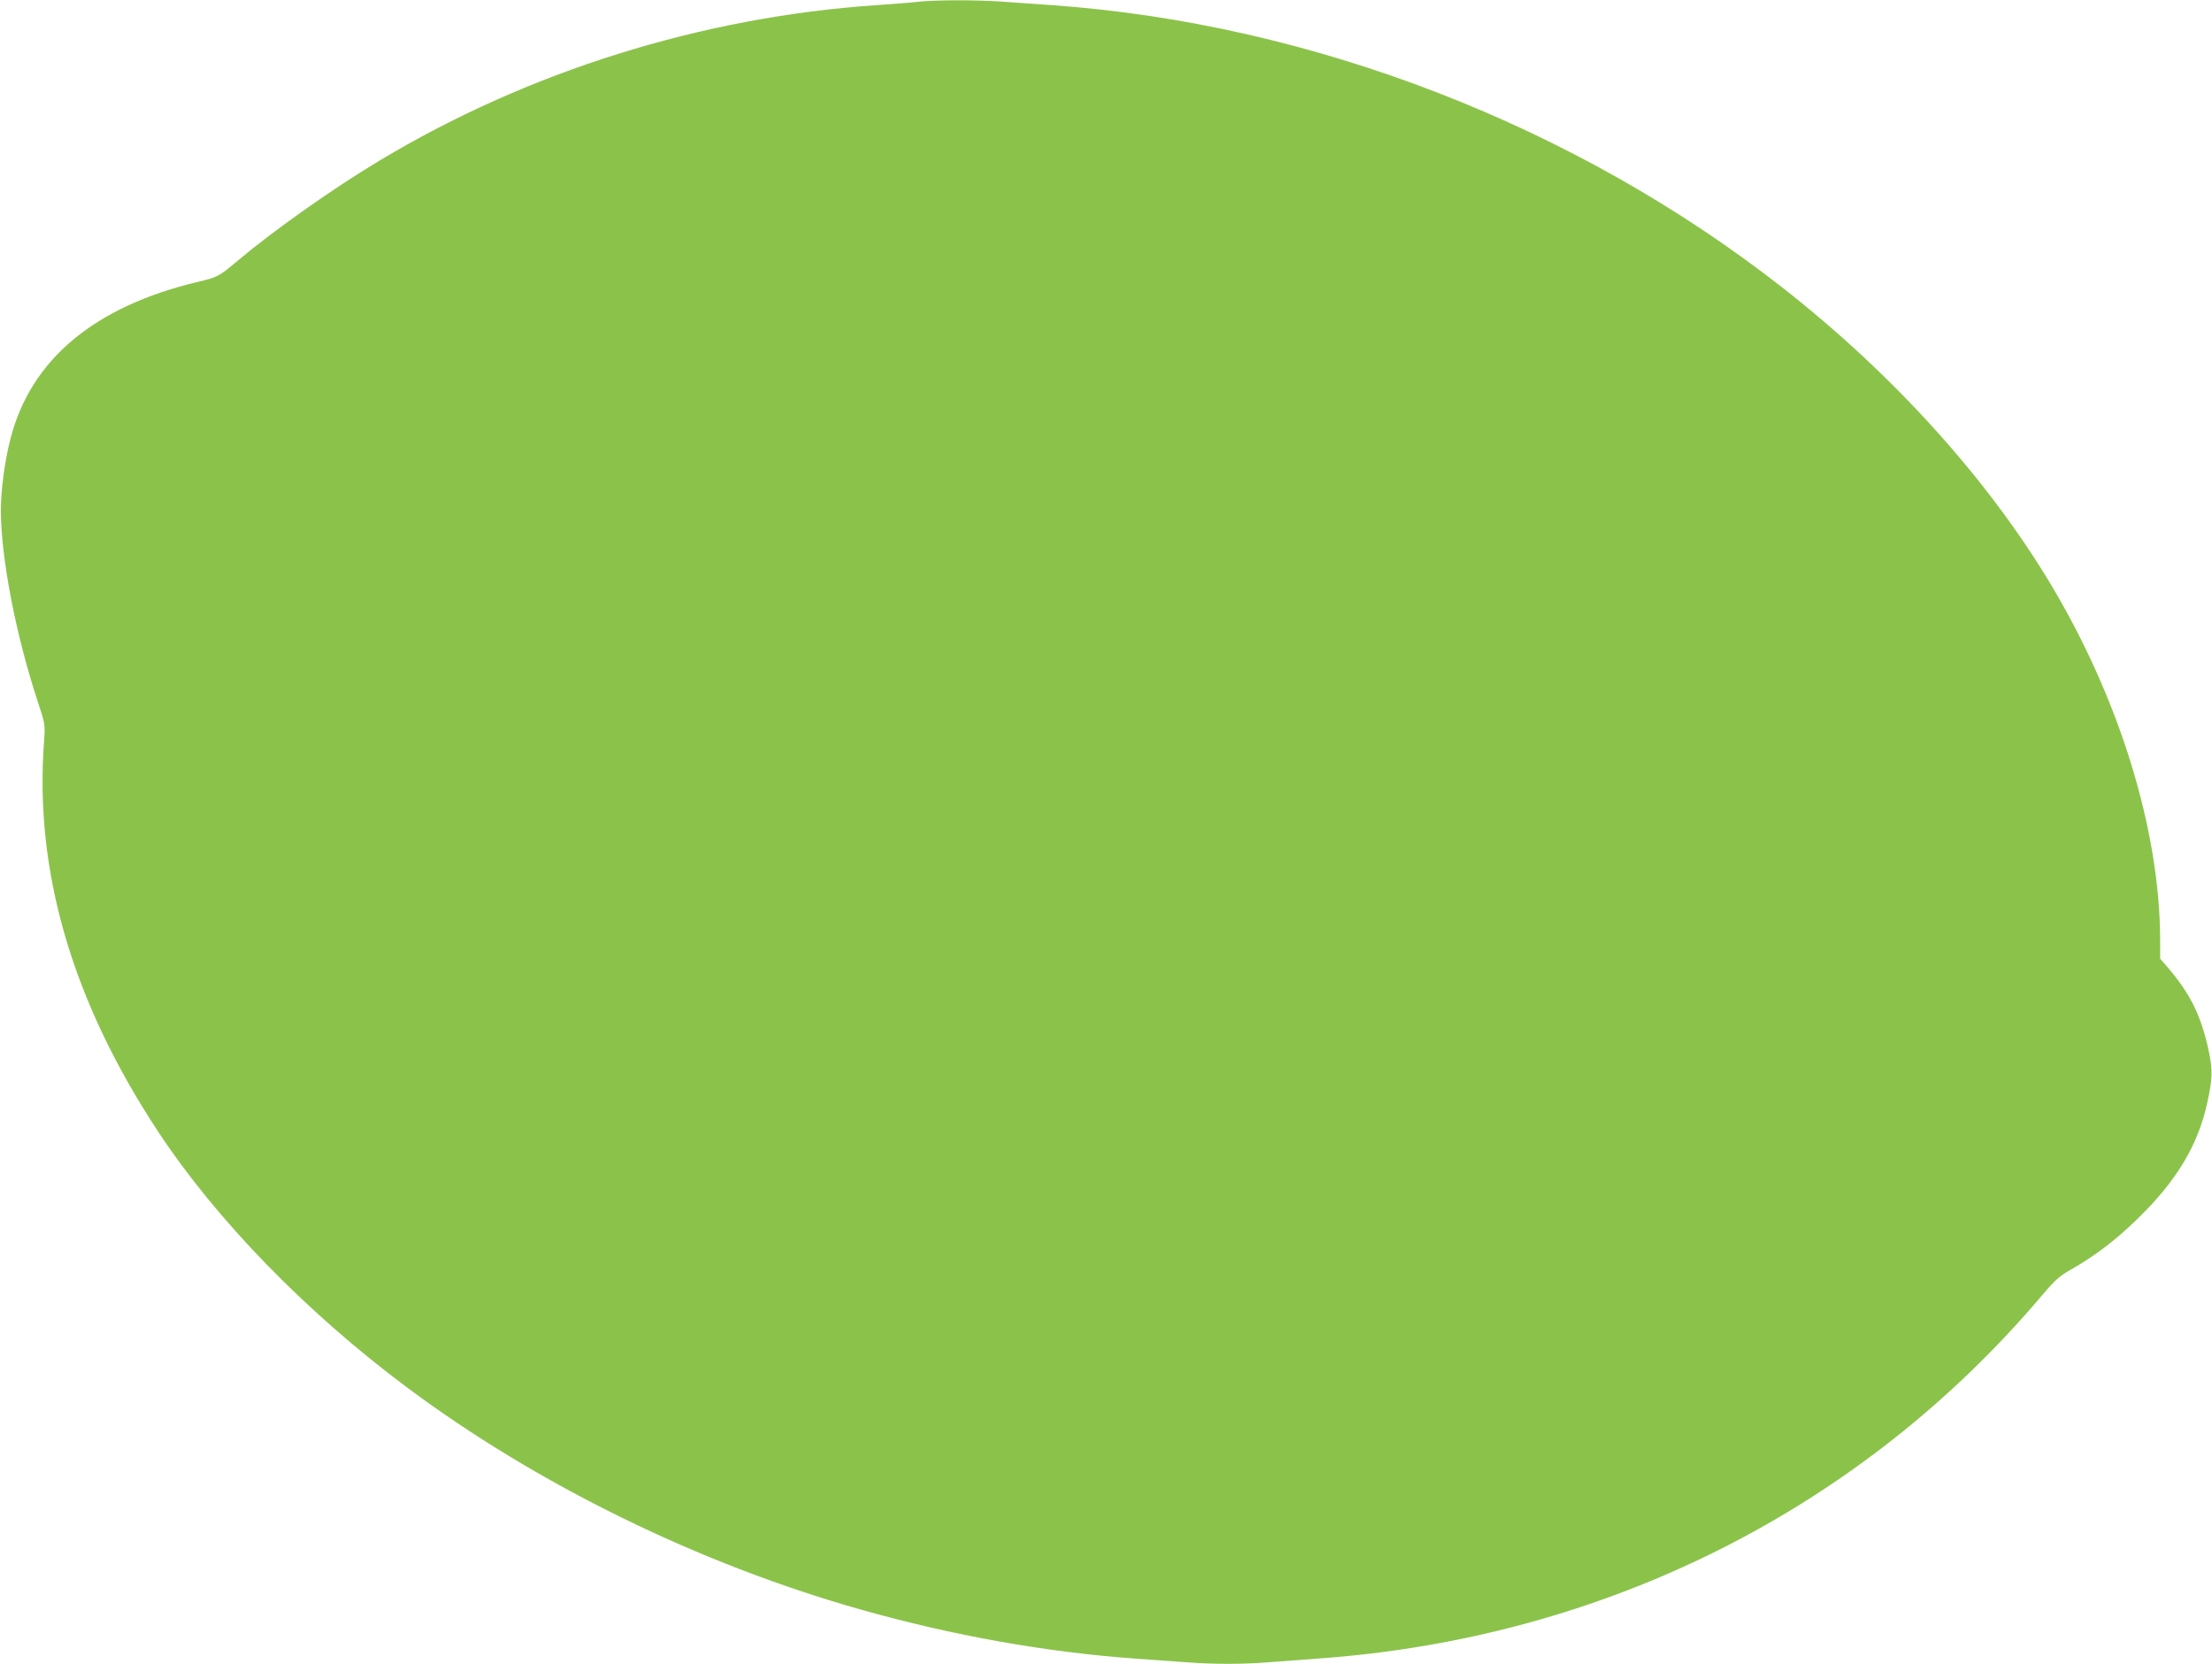 <?xml version="1.0" standalone="no"?>
<!DOCTYPE svg PUBLIC "-//W3C//DTD SVG 20010904//EN"
 "http://www.w3.org/TR/2001/REC-SVG-20010904/DTD/svg10.dtd">
<svg version="1.0" xmlns="http://www.w3.org/2000/svg"
 width="1280pt" height="963pt" viewBox="0 0 1280 963"
 preserveAspectRatio="xMidYMid meet">
<g transform="translate(0,963) scale(0.1,-0.1)"
fill="#8bc34a" stroke="none">
<path d="M5315 9620 c-38 -5 -149 -13 -245 -20 -1008 -68 -2018 -384 -2878
-902 -268 -161 -606 -400 -812 -573 -113 -95 -120 -99 -230 -125 -604 -143
-973 -451 -1090 -912 -33 -127 -55 -295 -55 -413 1 -274 84 -709 211 -1098 46
-139 46 -141 39 -236 -57 -754 163 -1506 659 -2259 336 -510 855 -1044 1437
-1479 755 -564 1693 -1024 2631 -1289 531 -150 1067 -246 1593 -284 77 -5 203
-14 280 -20 178 -13 326 -13 496 0 74 6 199 15 279 21 1656 118 3142 865 4190
2106 72 85 98 108 165 146 131 74 252 165 375 284 231 222 358 431 412 678 31
142 33 189 9 303 -44 205 -107 332 -243 490 l-38 43 0 102 c0 643 -237 1410
-643 2082 -366 605 -905 1200 -1537 1696 -1199 941 -2725 1532 -4230 1639 -85
6 -213 15 -284 20 -149 11 -388 11 -491 0z"/>
</g>
</svg>
